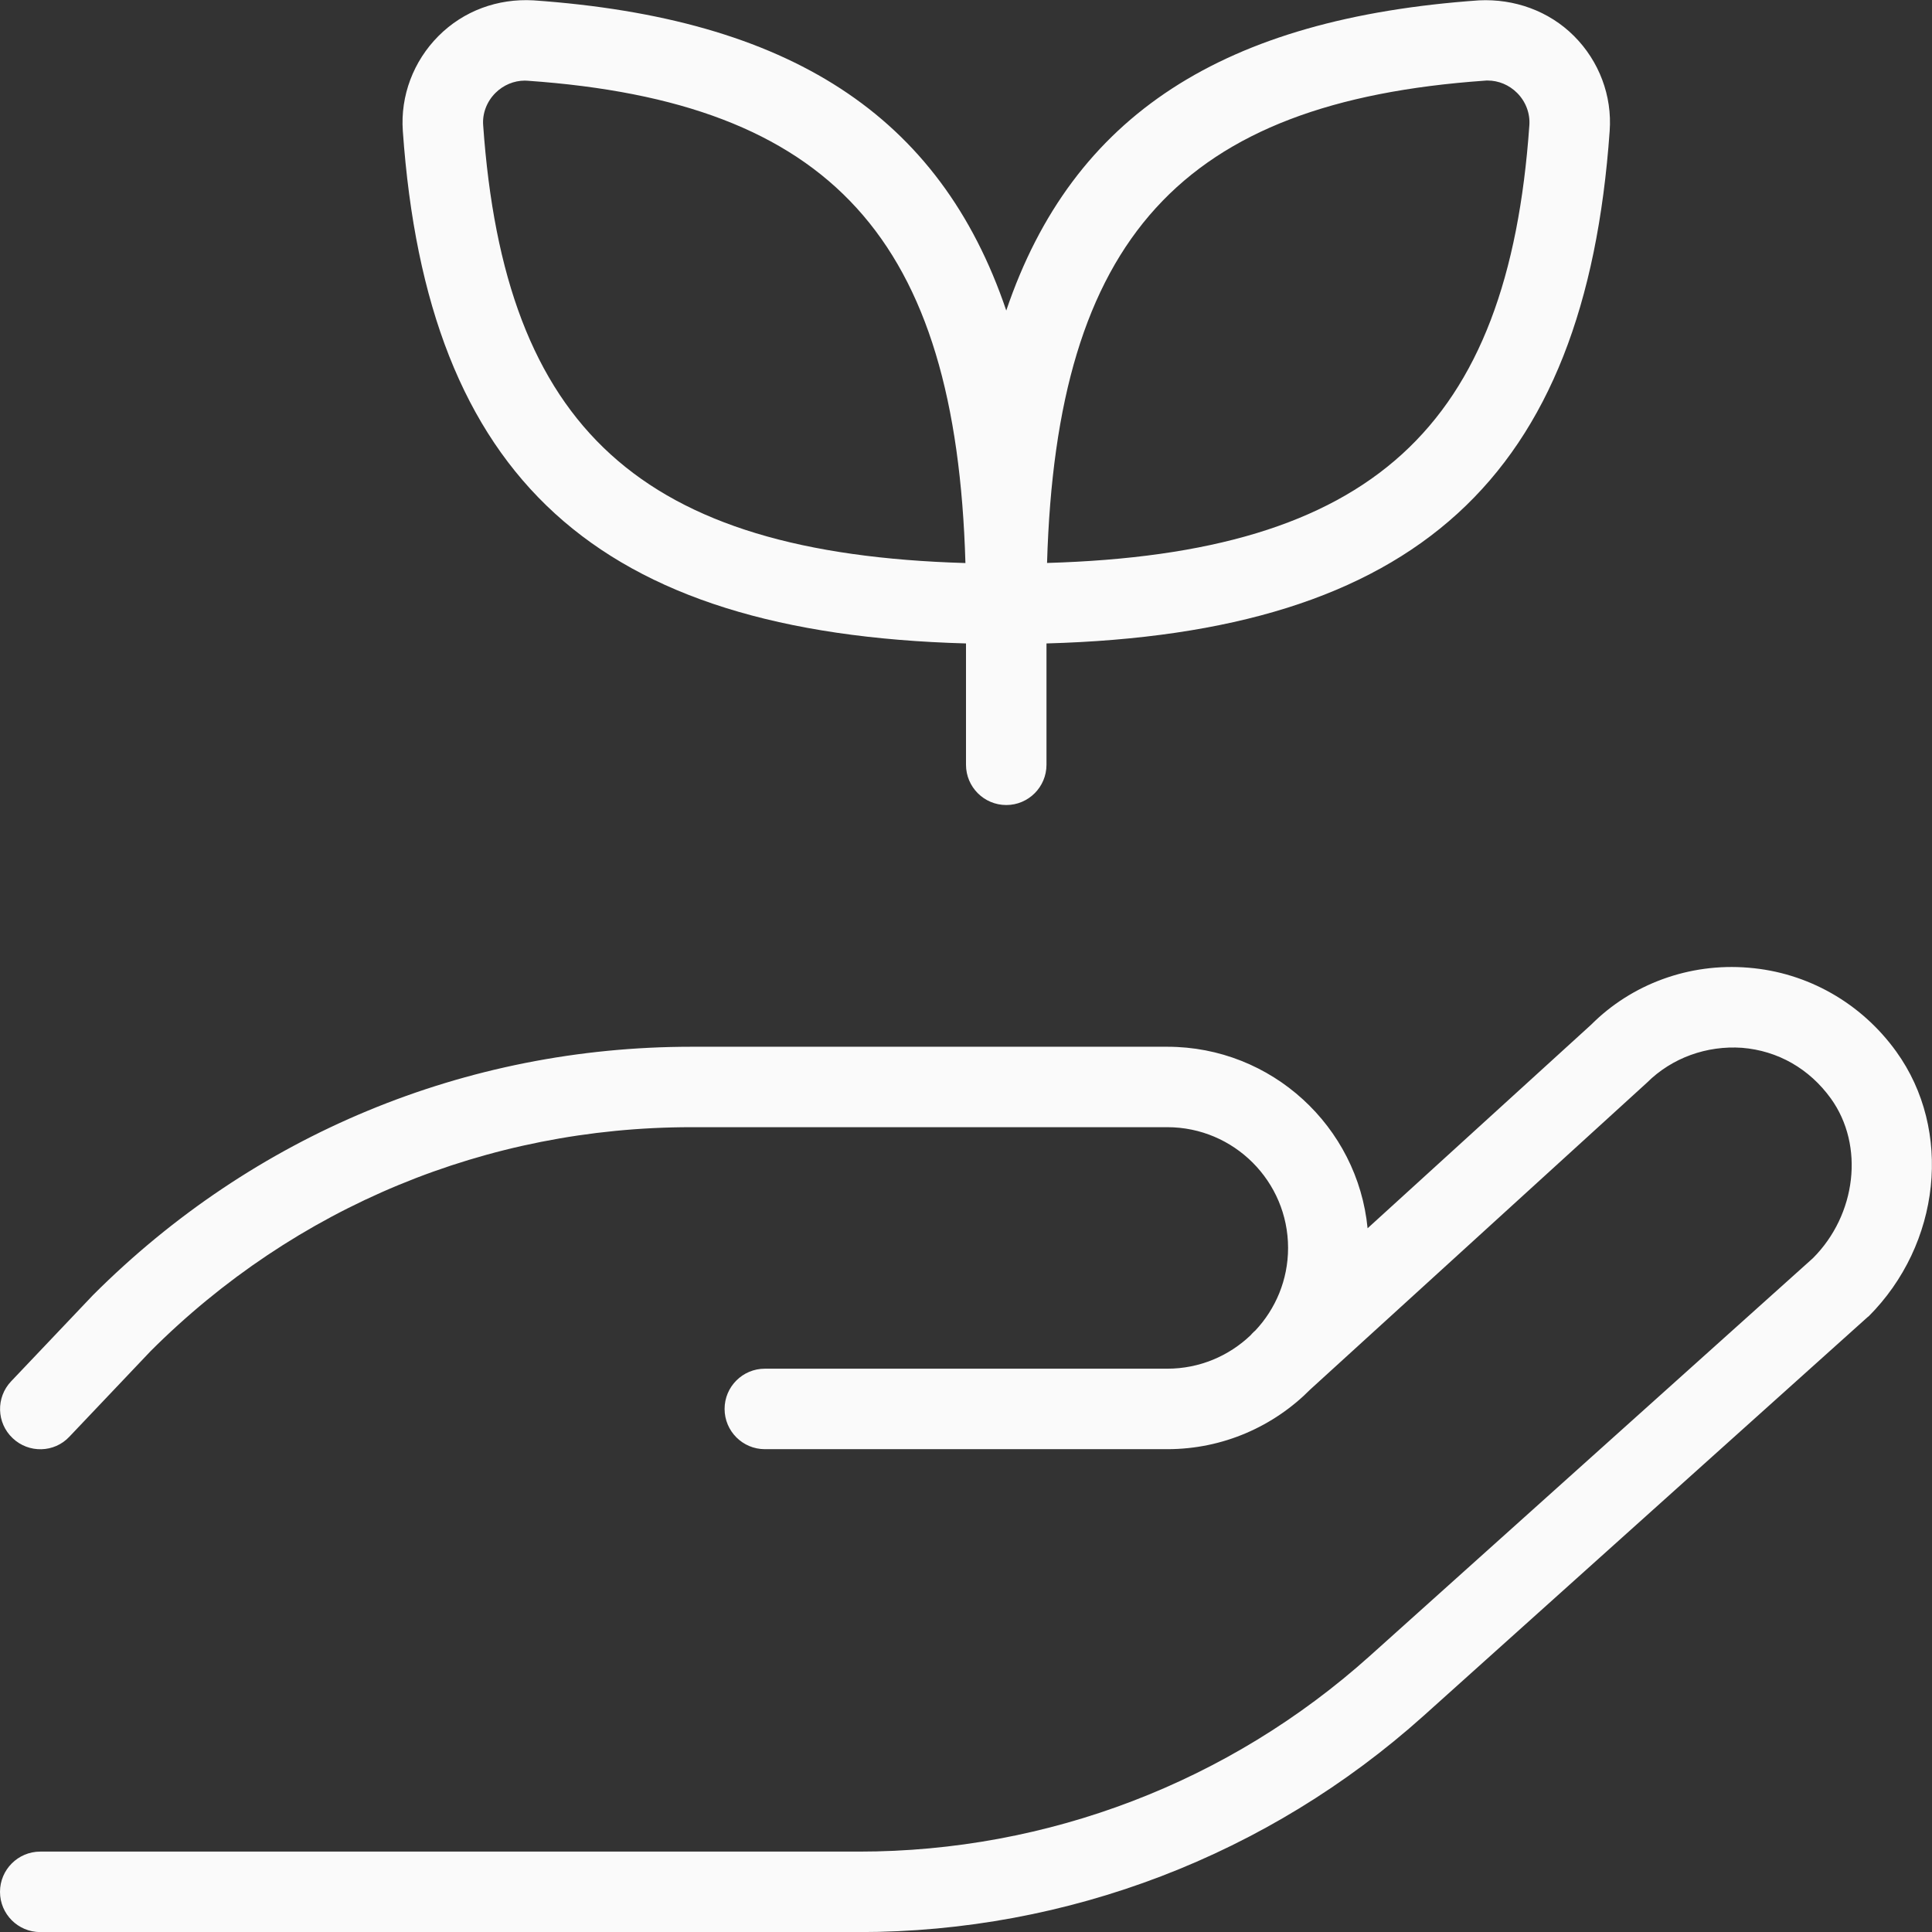 <svg width="44" height="44" viewBox="0 0 44 44" fill="none" xmlns="http://www.w3.org/2000/svg">
<rect x="0" y="0" width="44" height="44" fill="#333333" stroke="none"/>
<g clip-path="url(#clip0_239_1503)">
<path d="M42.548 29.983L32.422 39.076C28.882 42.251 24.316 44.002 19.562 44.002H0.917C0.411 44.002 0 43.592 0 43.086C0 42.58 0.411 42.169 0.917 42.169H19.562C23.863 42.169 27.995 40.587 31.198 37.712L41.288 28.654C42.277 27.665 42.467 26.089 41.697 25.018C41.208 24.34 40.491 23.929 39.673 23.863C38.874 23.808 38.078 24.088 37.505 24.66L29.843 31.642C29.012 32.481 27.859 33.004 26.585 33.004H17.419C16.913 33.004 16.502 32.593 16.502 32.087C16.502 31.581 16.913 31.171 17.419 31.171H26.585C27.319 31.171 27.986 30.881 28.479 30.412C28.503 30.384 28.529 30.357 28.556 30.331L28.589 30.302C29.051 29.81 29.335 29.148 29.335 28.421C29.335 26.904 28.101 25.671 26.585 25.671H15.746C11.095 25.671 6.721 27.482 3.43 30.771L1.582 32.718C1.236 33.09 0.653 33.101 0.288 32.753C-0.081 32.406 -0.095 31.825 0.253 31.459L2.118 29.495C5.771 25.841 10.606 23.839 15.746 23.839H26.585C28.961 23.839 30.921 25.656 31.146 27.973L36.239 23.335C37.16 22.413 38.469 21.925 39.822 22.039C41.164 22.147 42.389 22.842 43.186 23.949C44.477 25.74 44.203 28.336 42.55 29.986L42.548 29.983ZM9.174 2.983C9.117 2.182 9.414 1.394 9.986 0.82C10.558 0.246 11.335 -0.038 12.151 0.008C17.957 0.417 21.404 2.604 22.917 7.072C24.431 2.604 27.876 0.417 33.684 0.008C34.483 -0.031 35.273 0.246 35.847 0.82C36.419 1.392 36.718 2.182 36.659 2.985C36.102 10.89 32.25 14.421 23.833 14.654V17.417C23.833 17.923 23.423 18.334 22.917 18.334C22.411 18.334 22 17.923 22 17.417V14.654C13.583 14.421 9.731 10.89 9.174 2.983ZM23.846 12.821C31.242 12.606 34.346 9.754 34.83 2.853C34.85 2.582 34.747 2.312 34.551 2.116C34.37 1.935 34.129 1.834 33.88 1.834C33.858 1.834 33.838 1.834 33.816 1.837C26.913 2.323 24.062 5.425 23.846 12.821ZM11.004 2.853C11.489 9.756 14.591 12.606 21.987 12.823C21.773 5.427 18.92 2.323 12.019 1.839C11.997 1.839 11.975 1.836 11.953 1.836C11.704 1.836 11.462 1.938 11.282 2.118C11.086 2.314 10.983 2.584 11.004 2.853Z" fill="#FAFAFA"/>
</g>
<defs>
<clipPath id="clip0_239_1503">
<rect width="44" height="44" fill="white"/>
</clipPath>
</defs>
</svg>
